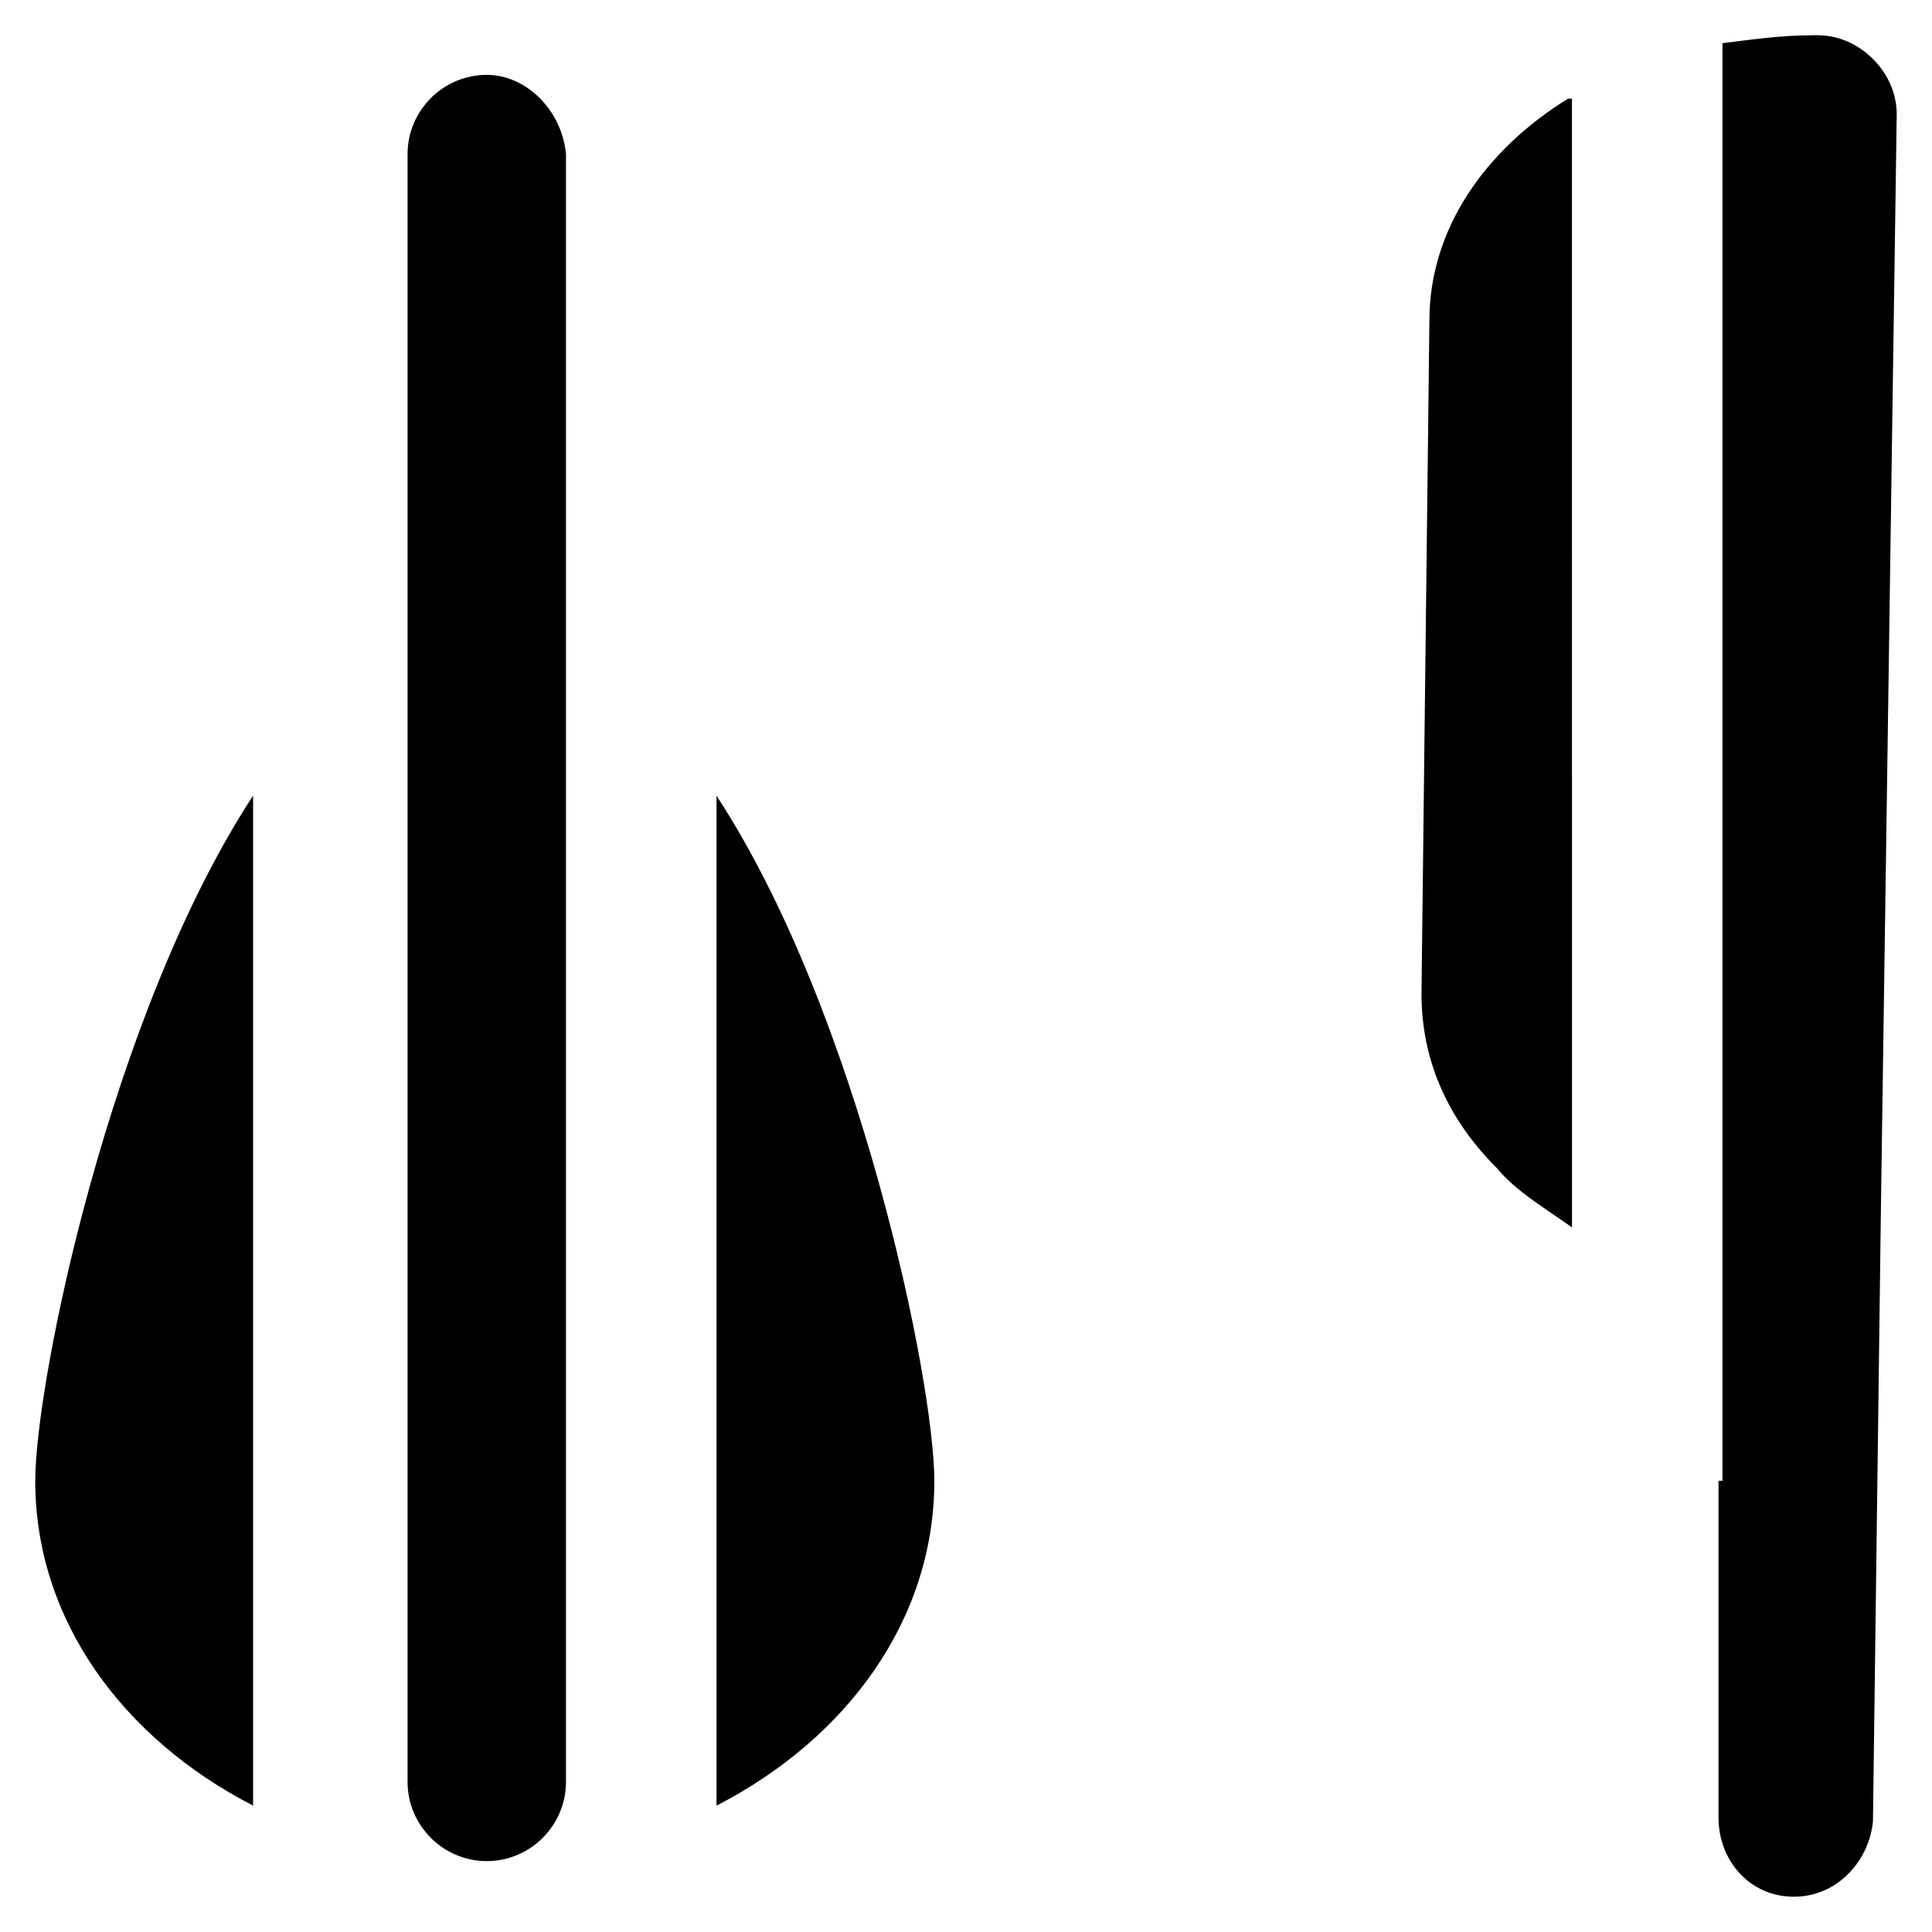 <?xml version="1.0" encoding="UTF-8"?>
<!-- Uploaded to: SVG Repo, www.svgrepo.com, Generator: SVG Repo Mixer Tools -->
<svg fill="#000000" width="800px" height="800px" version="1.1" viewBox="144 144 512 512" xmlns="http://www.w3.org/2000/svg">
 <g>
  <path d="m640.36 159.64c-4.199-4.199-9.445-6.297-14.695-6.297h-1.051c-8.398 0-15.742 1.051-24.141 2.098v381h-1.051v89.219c0 11.547 8.398 20.992 19.941 20.992 11.547 0 19.941-9.445 20.992-19.941l2.098-161.64 4.199-290.74c0.004-5.25-2.098-10.5-6.293-14.695z"/>
  <path d="m559.54 170.14c-22.043 13.645-36.734 34.637-36.734 58.777l-2.098 178.43c0 16.793 6.297 32.539 19.941 46.184 5.246 6.297 12.594 10.496 19.941 15.742l-0.004-299.14z"/>
  <path d="m273 163.84c-11.547 0-20.992 9.445-20.992 20.992v431.39c0 11.547 9.445 20.992 20.992 20.992s20.992-9.445 20.992-20.992v-431.39c-1.051-11.543-10.496-20.992-20.992-20.992z"/>
  <path d="m211.07 616.21v-261.35c-37.785 57.727-57.727 155.34-57.727 181.58 0 36.734 23.09 68.223 57.727 86.066v-6.301z"/>
  <path d="m333.88 354.87v261.35 6.297c34.637-17.844 57.727-49.332 57.727-86.066 0-26.242-19.941-123.86-57.727-181.58z"/>
 </g>
</svg>